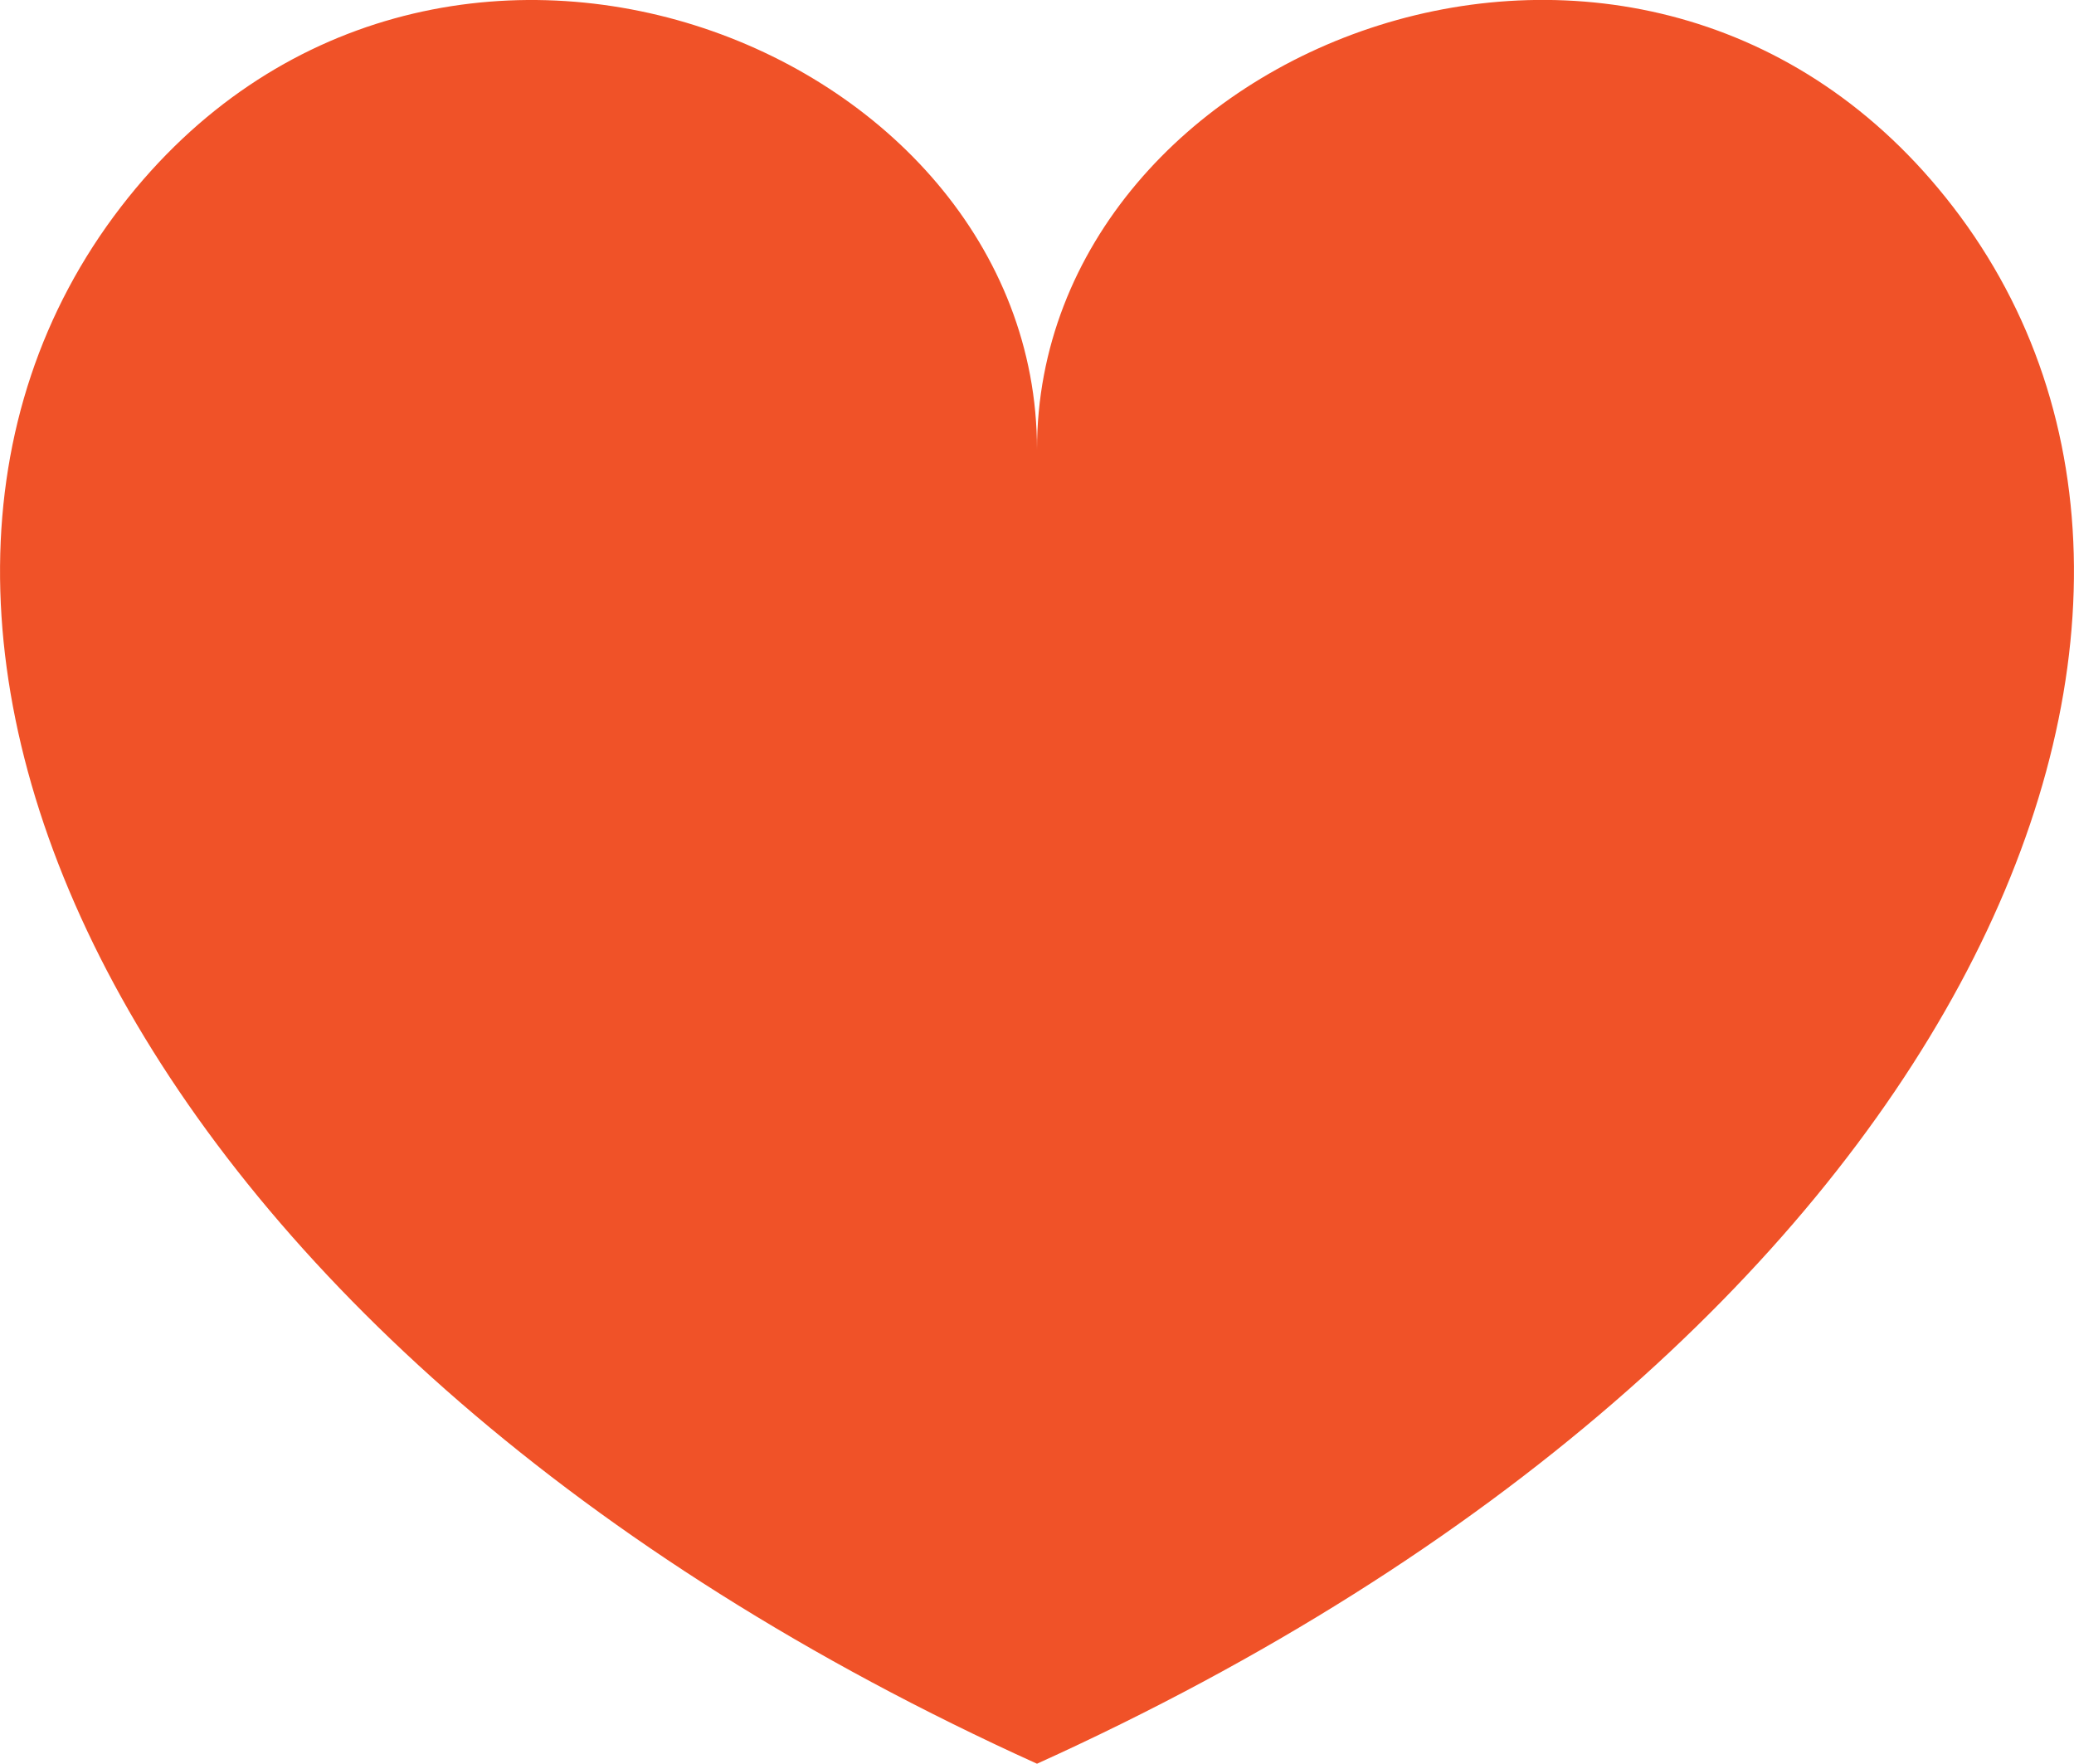 <?xml version="1.0" encoding="UTF-8"?>
<svg id="Layer_2" data-name="Layer 2" xmlns="http://www.w3.org/2000/svg" viewBox="0 0 131.3 111.65">
  <defs>
    <style>
      .cls-1 {
        fill: #f05228;
      }
    </style>
  </defs>
  <g id="Layer_1-2" data-name="Layer 1">
    <path class="cls-1" d="M123.64,13.09c-19.54-25.37-57.99-10.4-57.99,15.36C65.65,2.69,27.2-12.27,7.66,13.09c-20.2,26.22-.29,72.16,57.99,98.55,58.28-26.39,78.19-72.33,57.99-98.55h0Z"/>
  </g>
</svg>